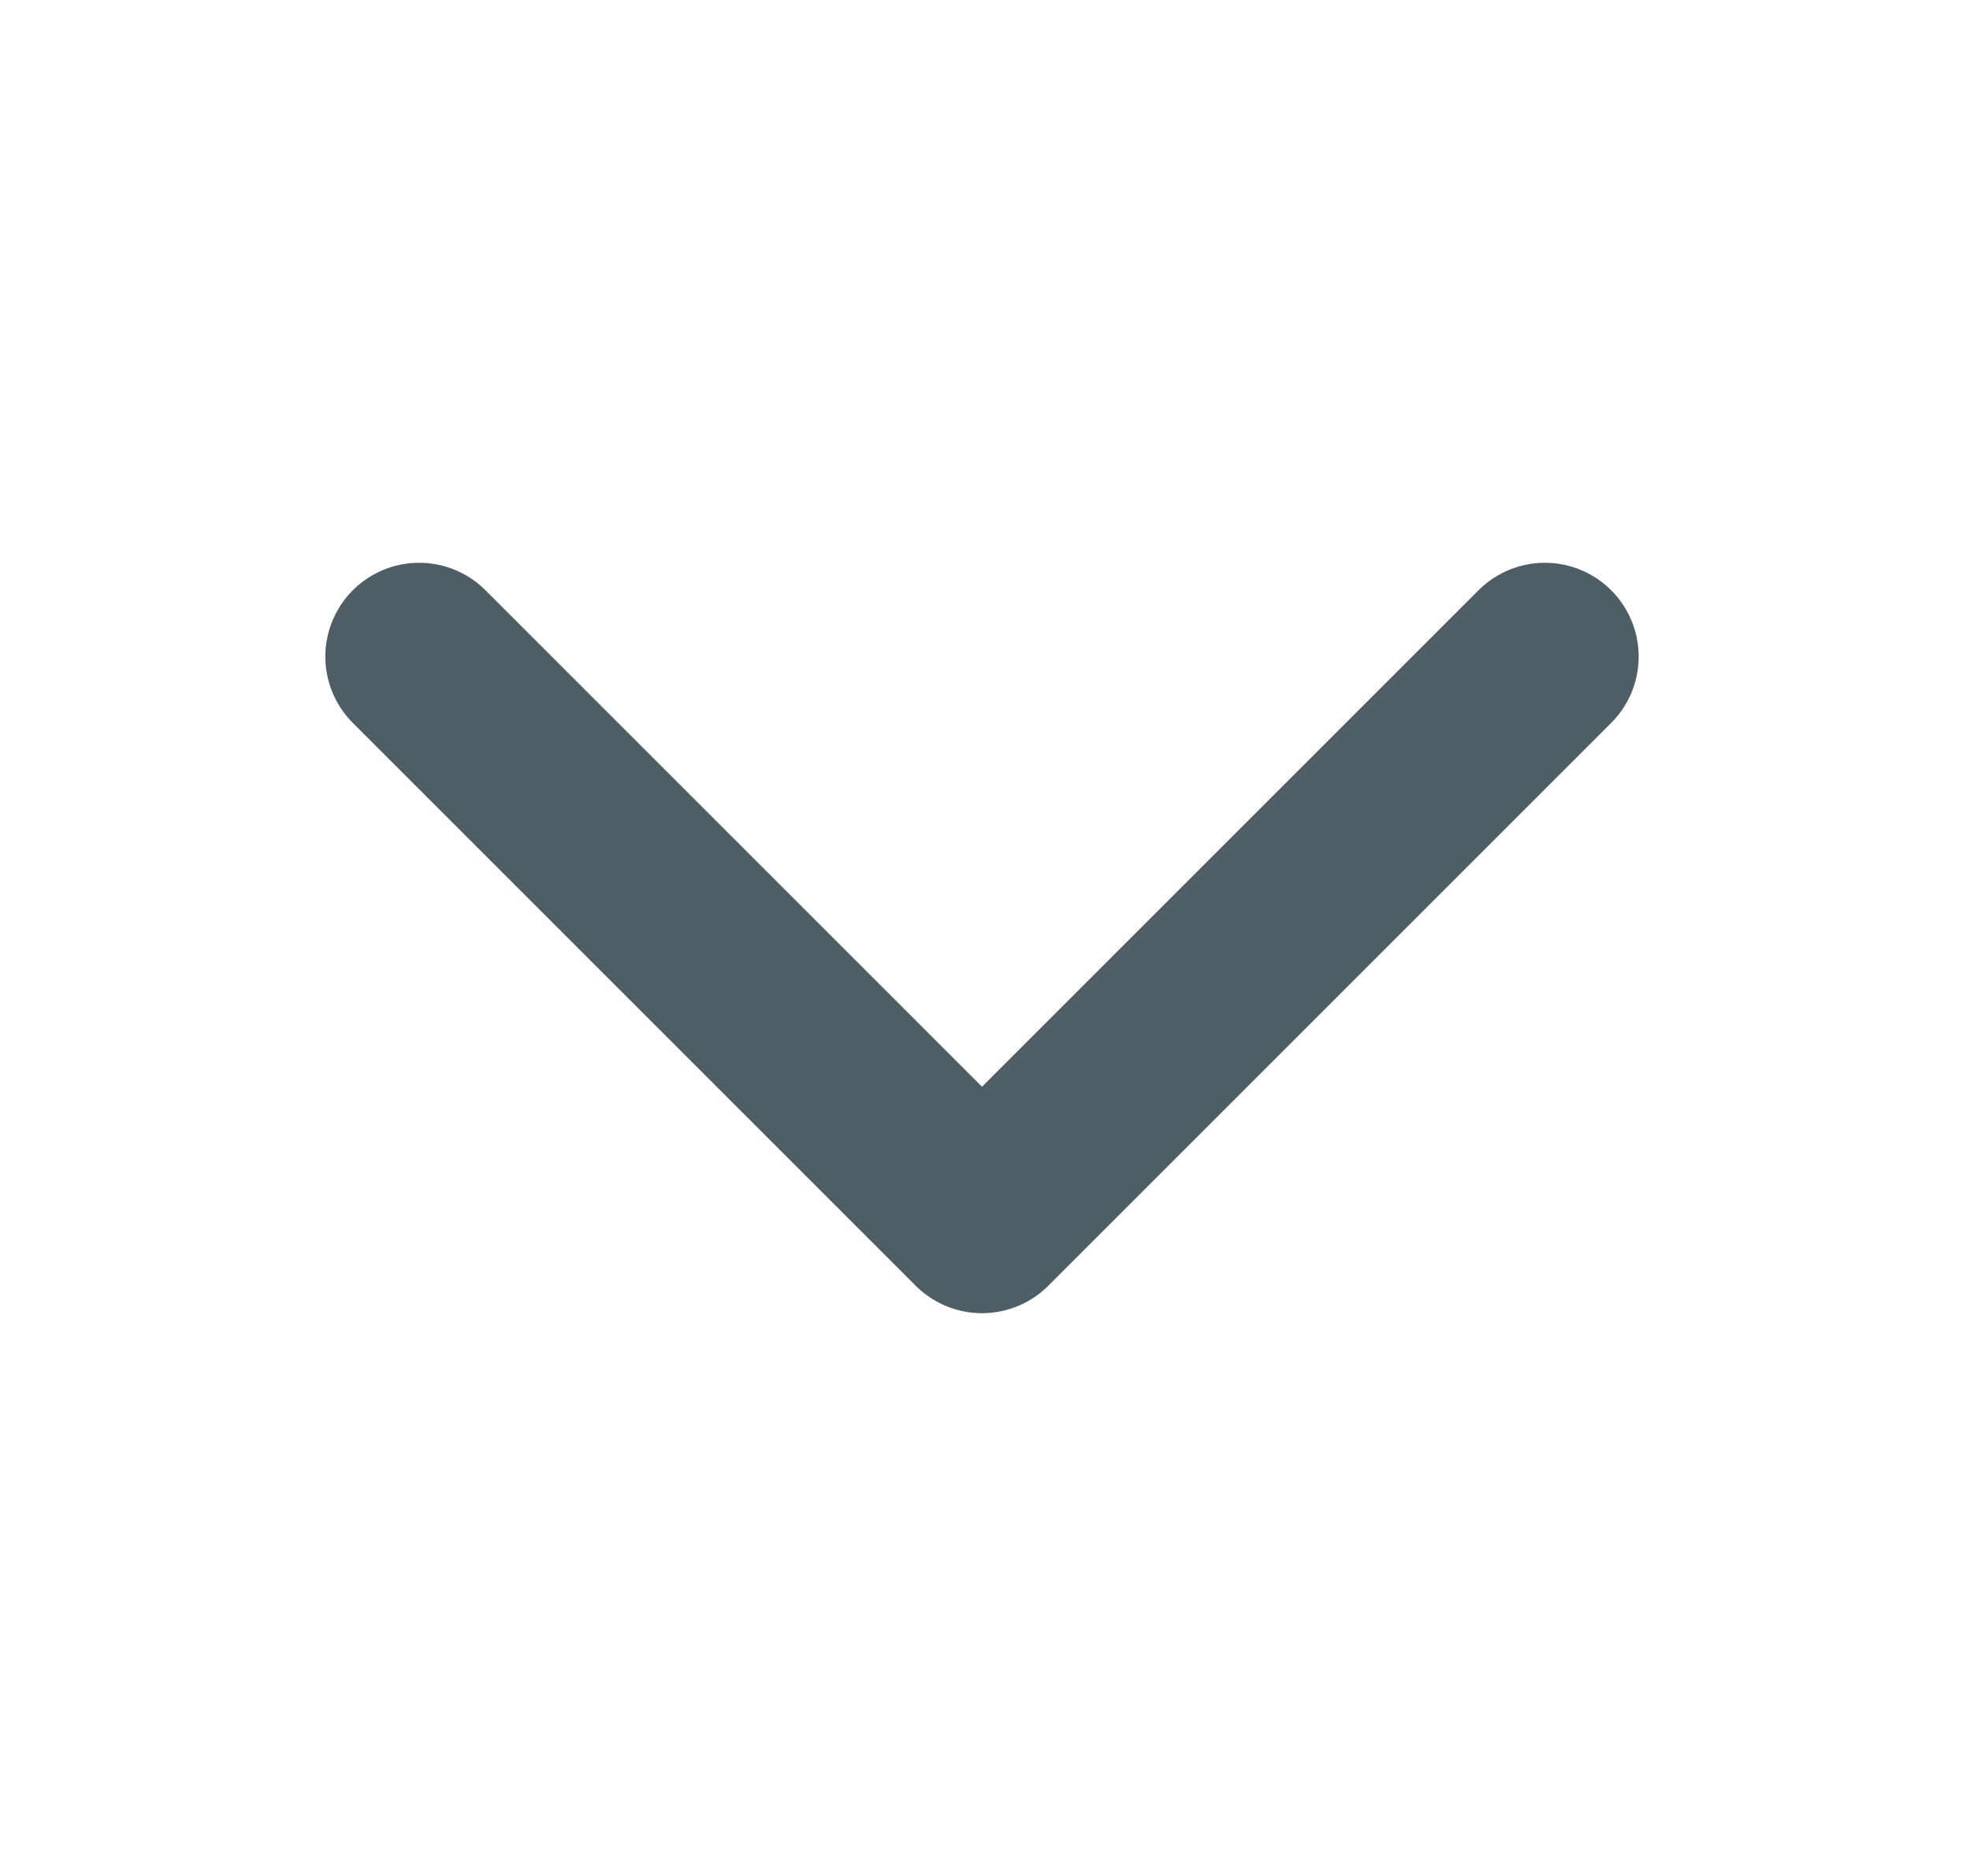 <svg width="21" height="20" viewBox="0 0 21 20" fill="none" xmlns="http://www.w3.org/2000/svg">
<path d="M16.468 7L10.468 13L4.468 7" stroke="#4F5D64" stroke-width="2" stroke-linecap="round" stroke-linejoin="round"/>
</svg>
